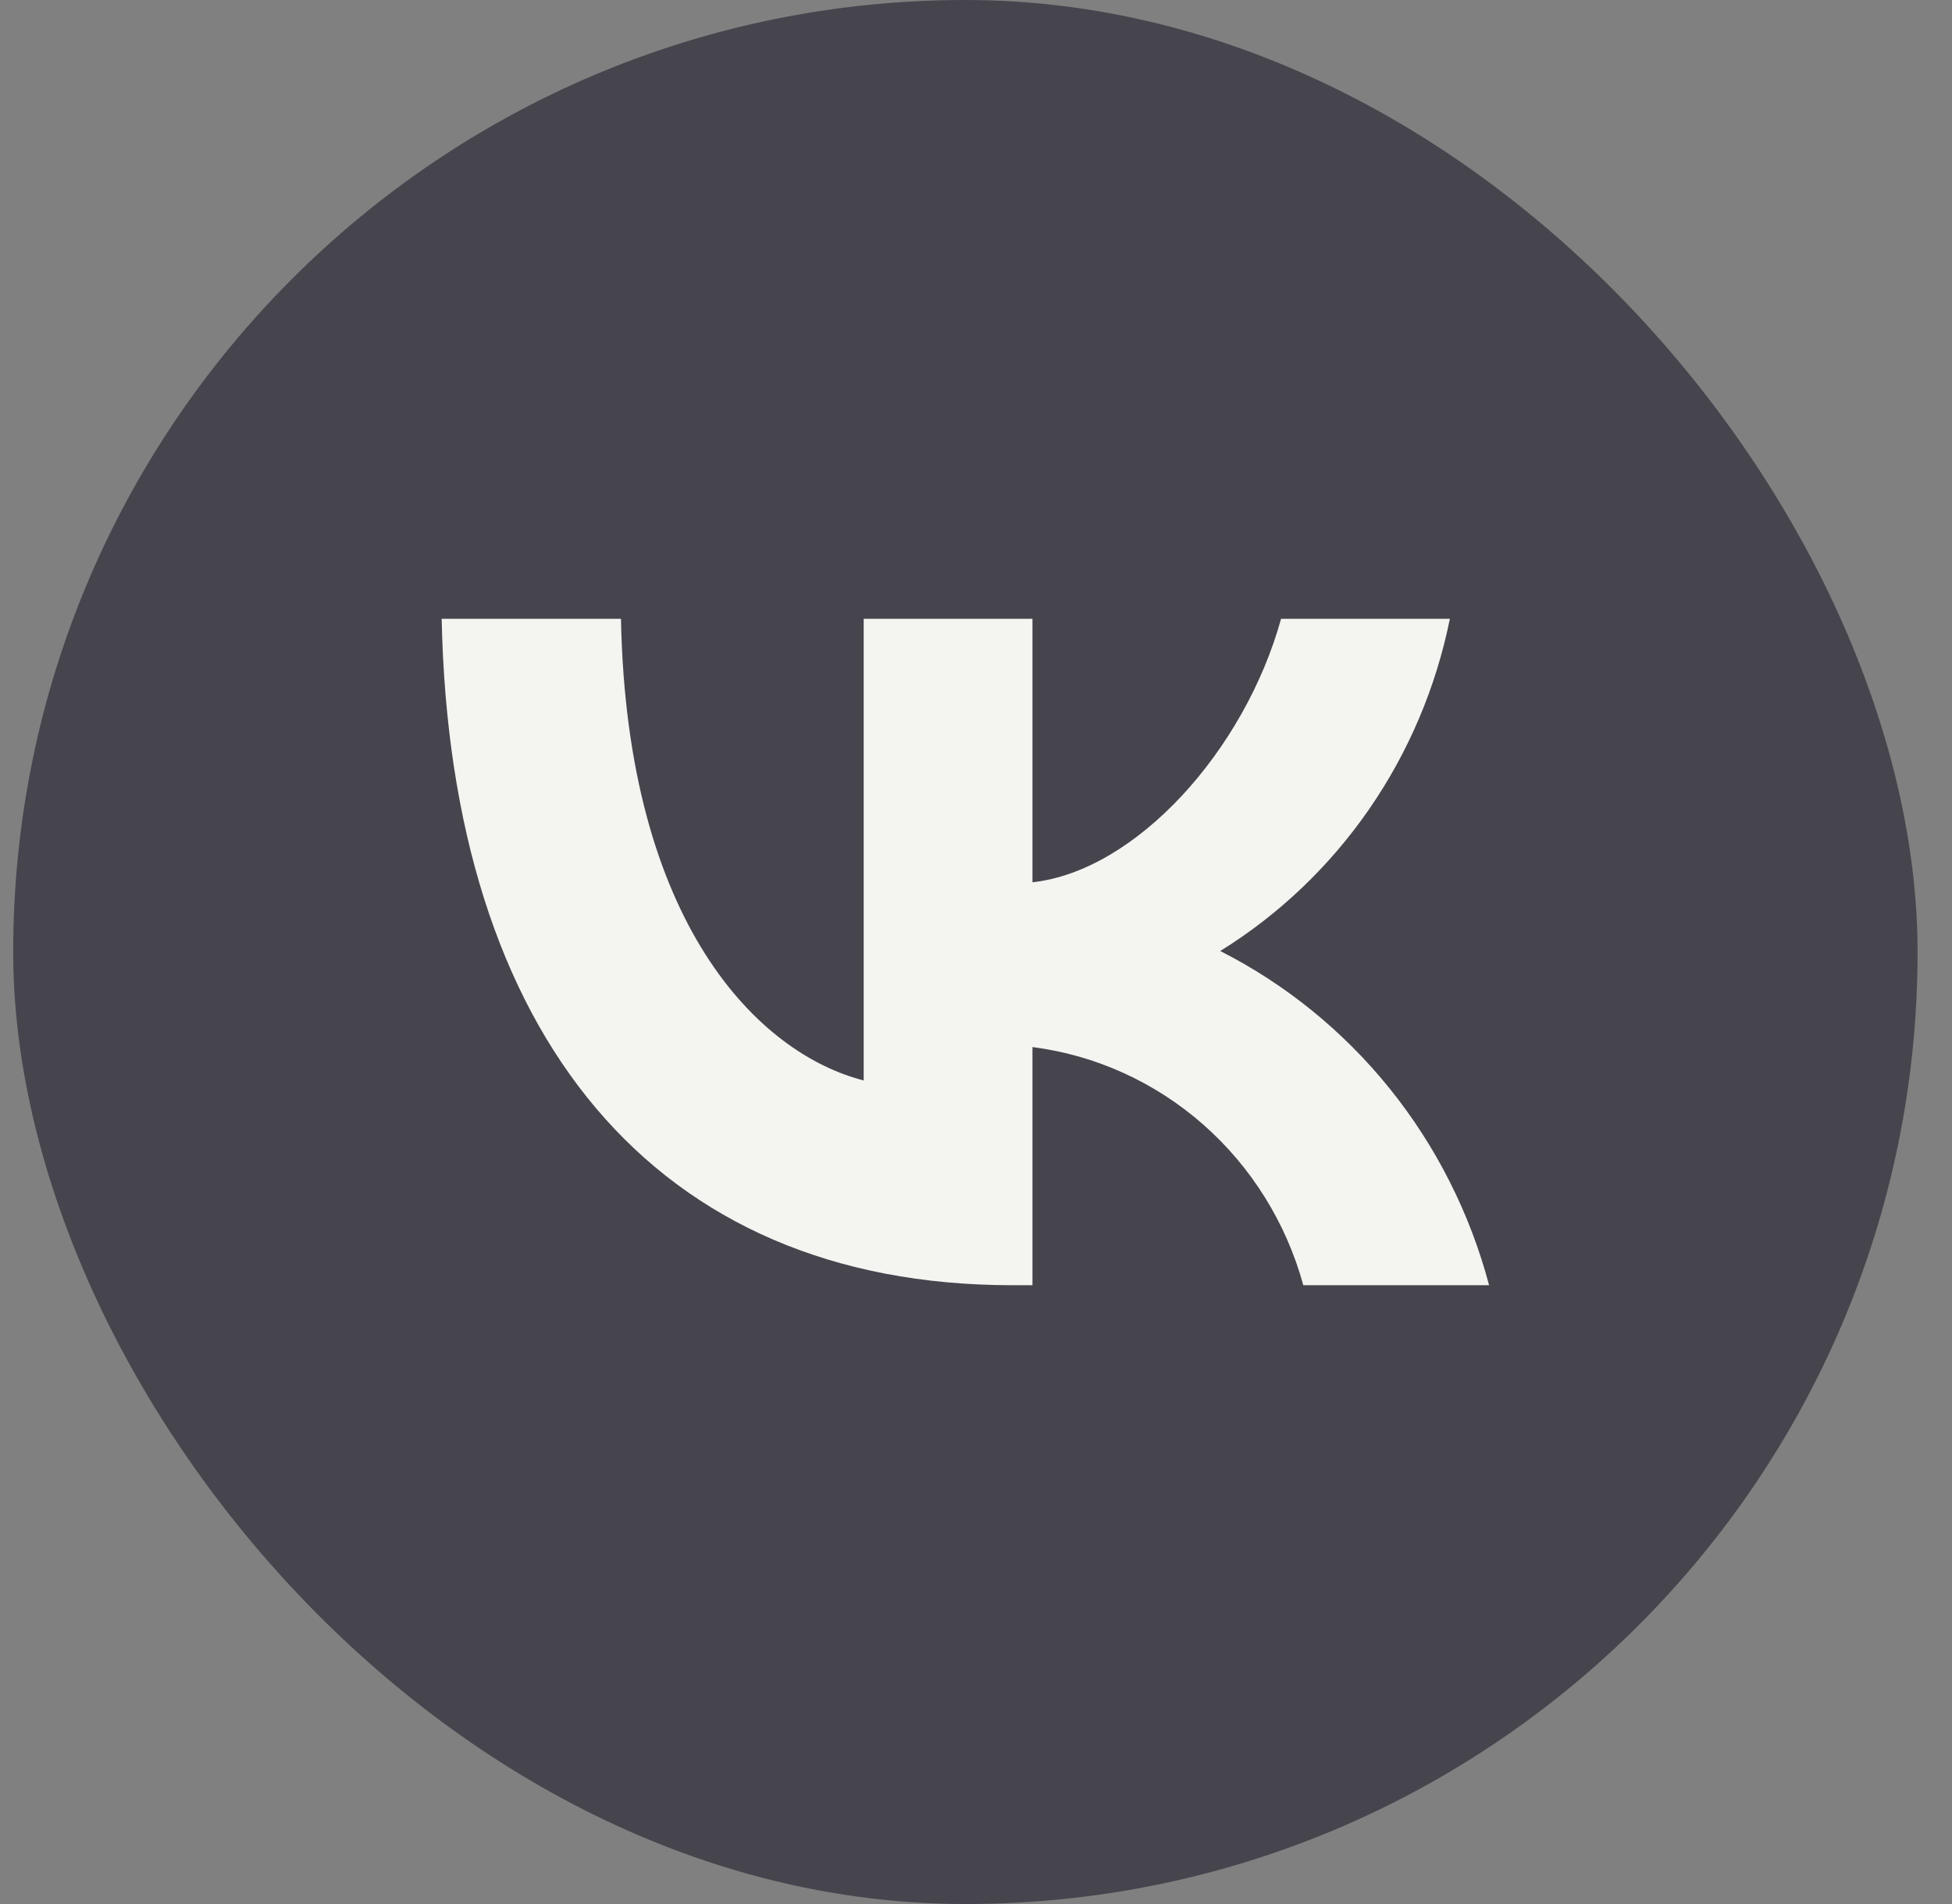 <?xml version="1.0" encoding="UTF-8"?> <svg xmlns="http://www.w3.org/2000/svg" width="41" height="40" viewBox="0 0 41 40" fill="none"><rect x="0" y="0" width="41" height="40" fill="#808080" stroke="none"/><rect x="0.277" width="40" height="40" rx="20" fill="#46454E"></rect><path d="M21.26 27C13.743 27 9.456 21.745 9.277 13H13.043C13.166 19.418 15.942 22.137 18.141 22.698V13H21.686V18.535C23.857 18.297 26.138 15.775 26.908 13H30.453C30.163 14.439 29.585 15.802 28.755 17.003C27.925 18.203 26.861 19.217 25.63 19.979C27.004 20.676 28.218 21.662 29.192 22.872C30.165 24.082 30.876 25.489 31.277 27H27.375C27.015 25.688 26.283 24.513 25.271 23.623C24.259 22.733 23.012 22.167 21.686 21.997V27H21.26Z" fill="#F4F4F1"></path></svg> 